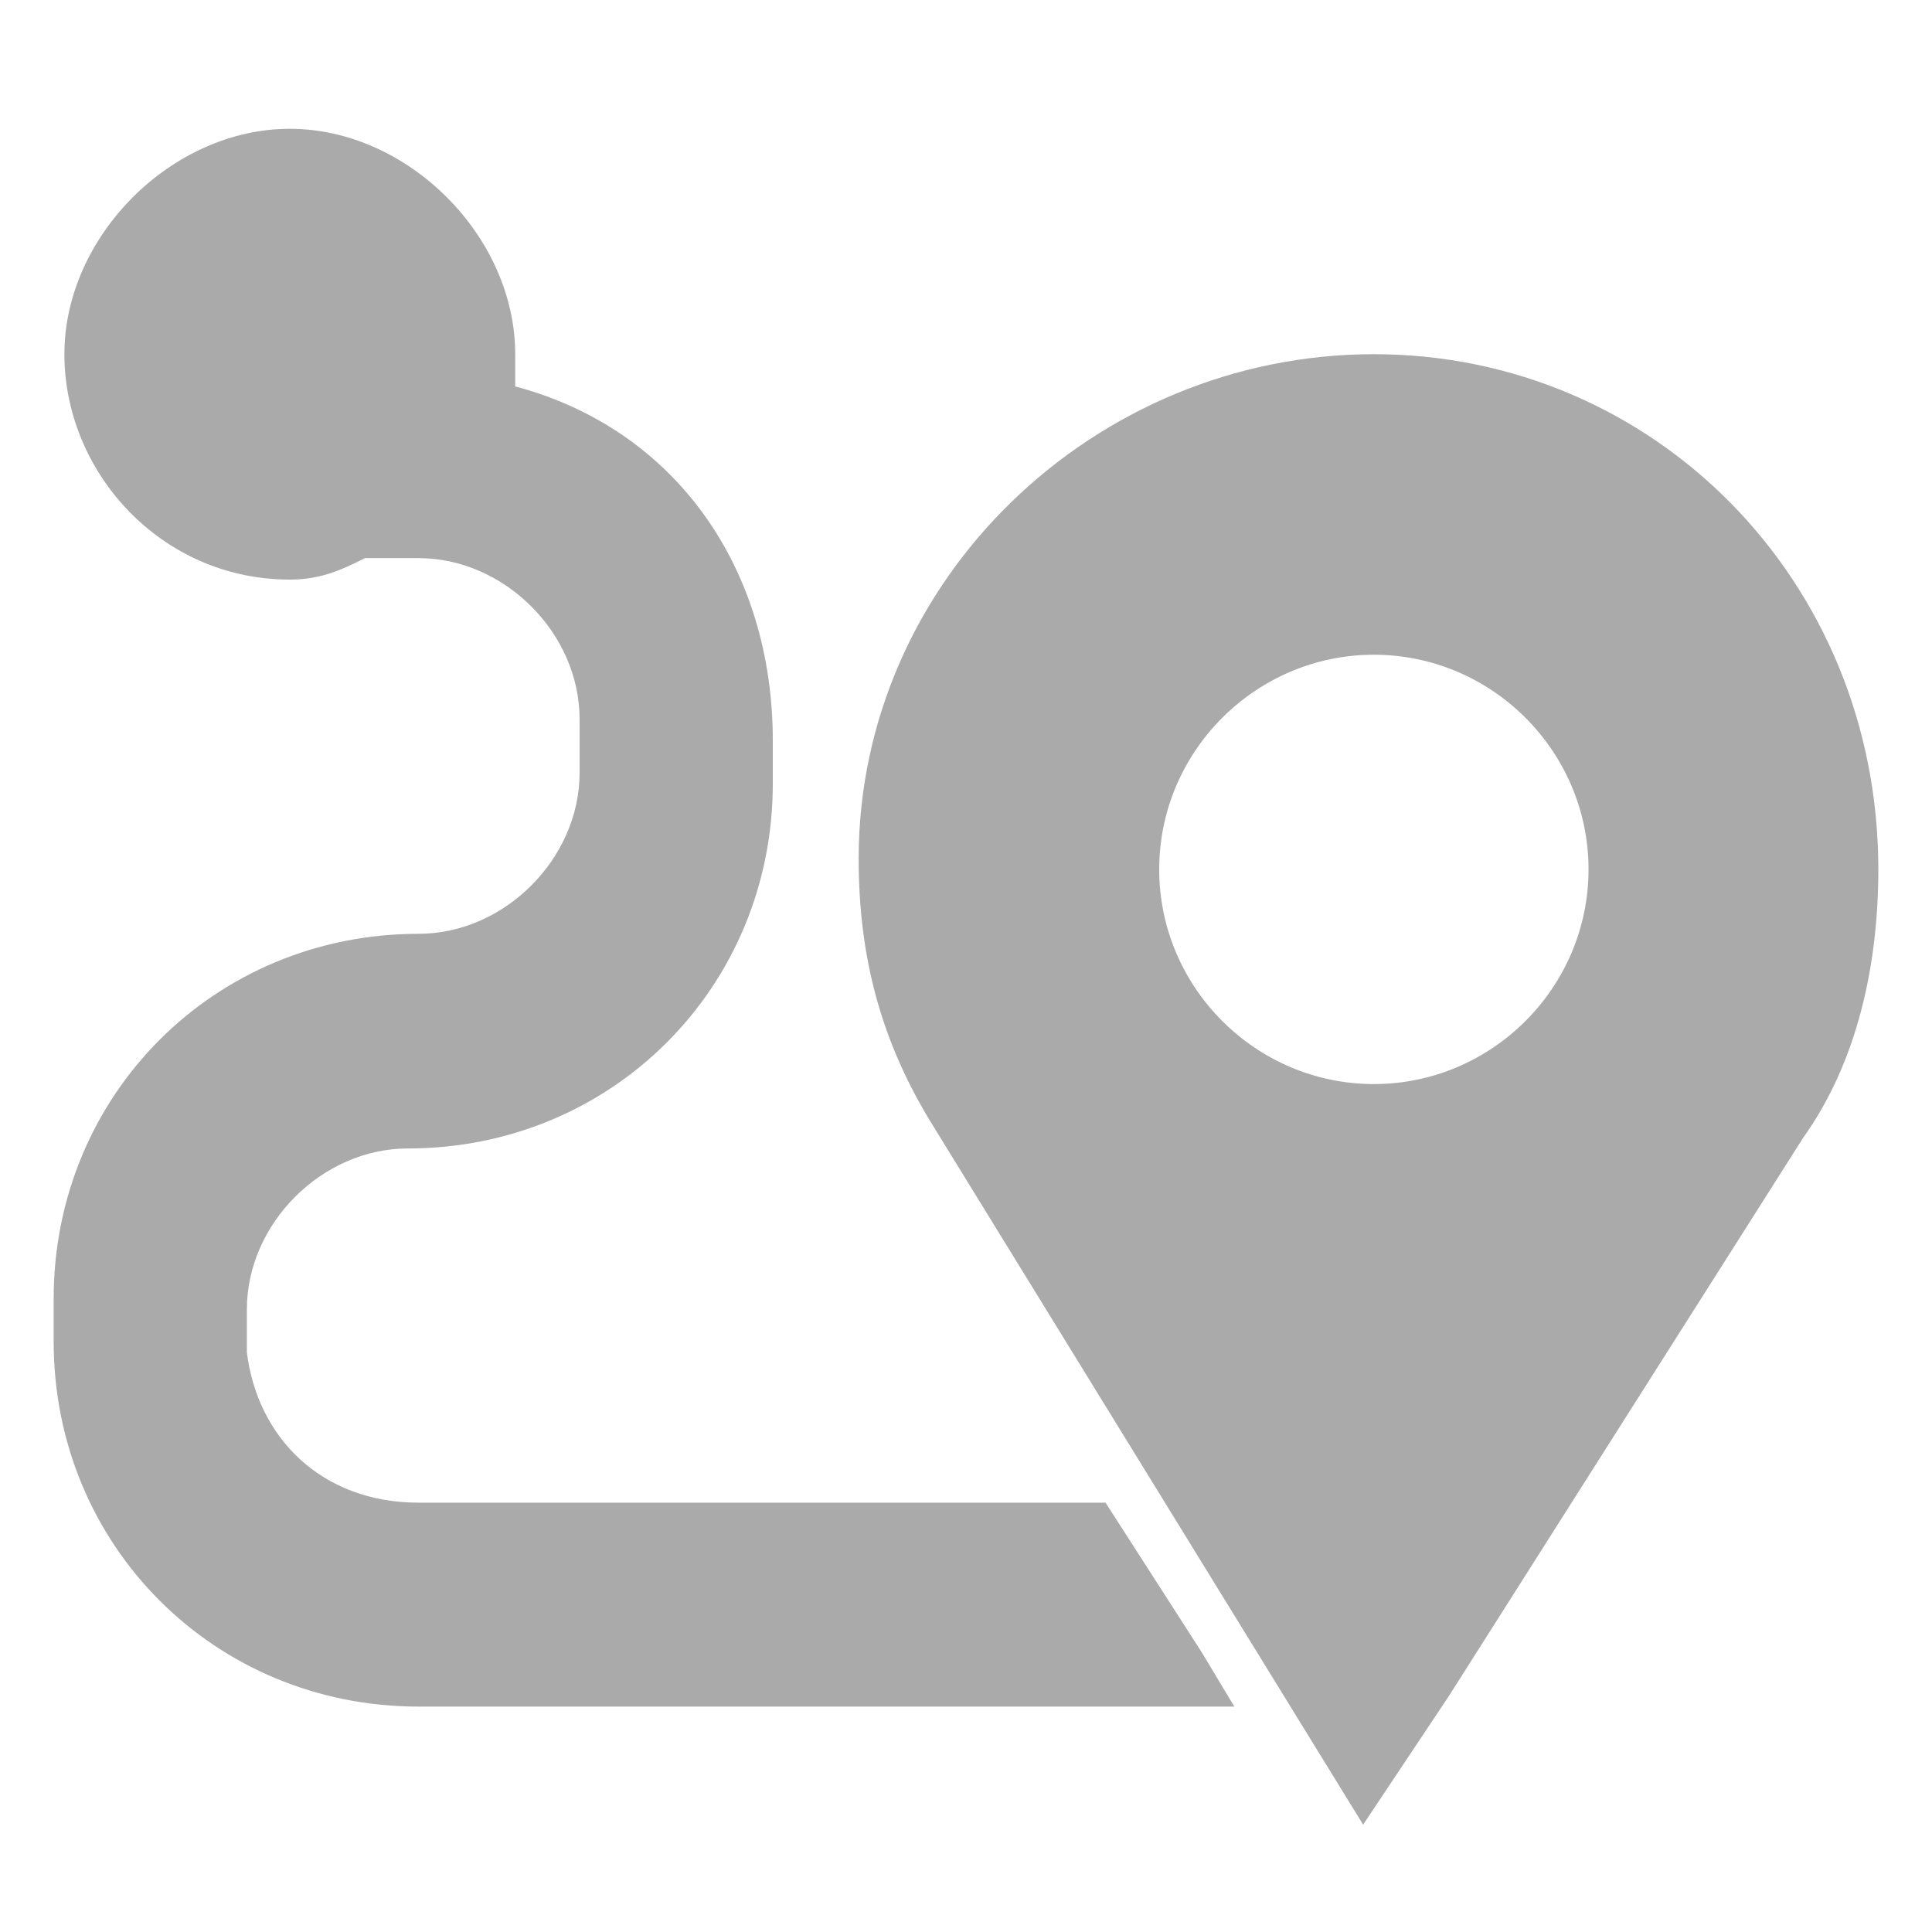 <svg xmlns="http://www.w3.org/2000/svg" xmlns:xlink="http://www.w3.org/1999/xlink" id="&#x5716;&#x5C64;_1" x="0px" y="0px" viewBox="0 0 18 18" style="enable-background:new 0 0 18 18;" xml:space="preserve"><style type="text/css">	.st0{fill:#AAAAAA;}</style><path class="st0" d="M12.8,3.3C10.2,3.3,8,5.4,8,8c0,0.9,0.2,1.7,0.7,2.5l4,6.5l0.8-1.2l3.3-5.2c0.5-0.7,0.7-1.6,0.7-2.5 C17.5,5.4,15.4,3.3,12.8,3.3z M12.8,10.1c-1.1,0-2-0.9-2-2c0-1.1,0.9-2,2-2c1.1,0,2,0.9,2,2C14.8,9.2,13.9,10.1,12.8,10.1z"></path><path class="st0" d="M3.9,15.9c-1.9,0-3.4-1.5-3.4-3.4v-0.4c0-1.9,1.5-3.4,3.4-3.4c0.8,0,1.5-0.7,1.5-1.5V6.7c0-0.8-0.7-1.5-1.5-1.5 H3.4C3.2,5.3,3,5.4,2.7,5.4c-1.2,0-2.1-1-2.1-2.1s1-2.1,2.1-2.1s2.1,1,2.1,2.1c0,0.1,0,0.2,0,0.3c1.5,0.4,2.4,1.7,2.4,3.3v0.4 c0,1.9-1.5,3.4-3.4,3.4c-0.8,0-1.5,0.7-1.5,1.5v0.4C2.4,13.4,3,14,3.9,14h6.4l0.9,1.4l0.3,0.5L3.9,15.9L3.9,15.9z"></path></svg>
